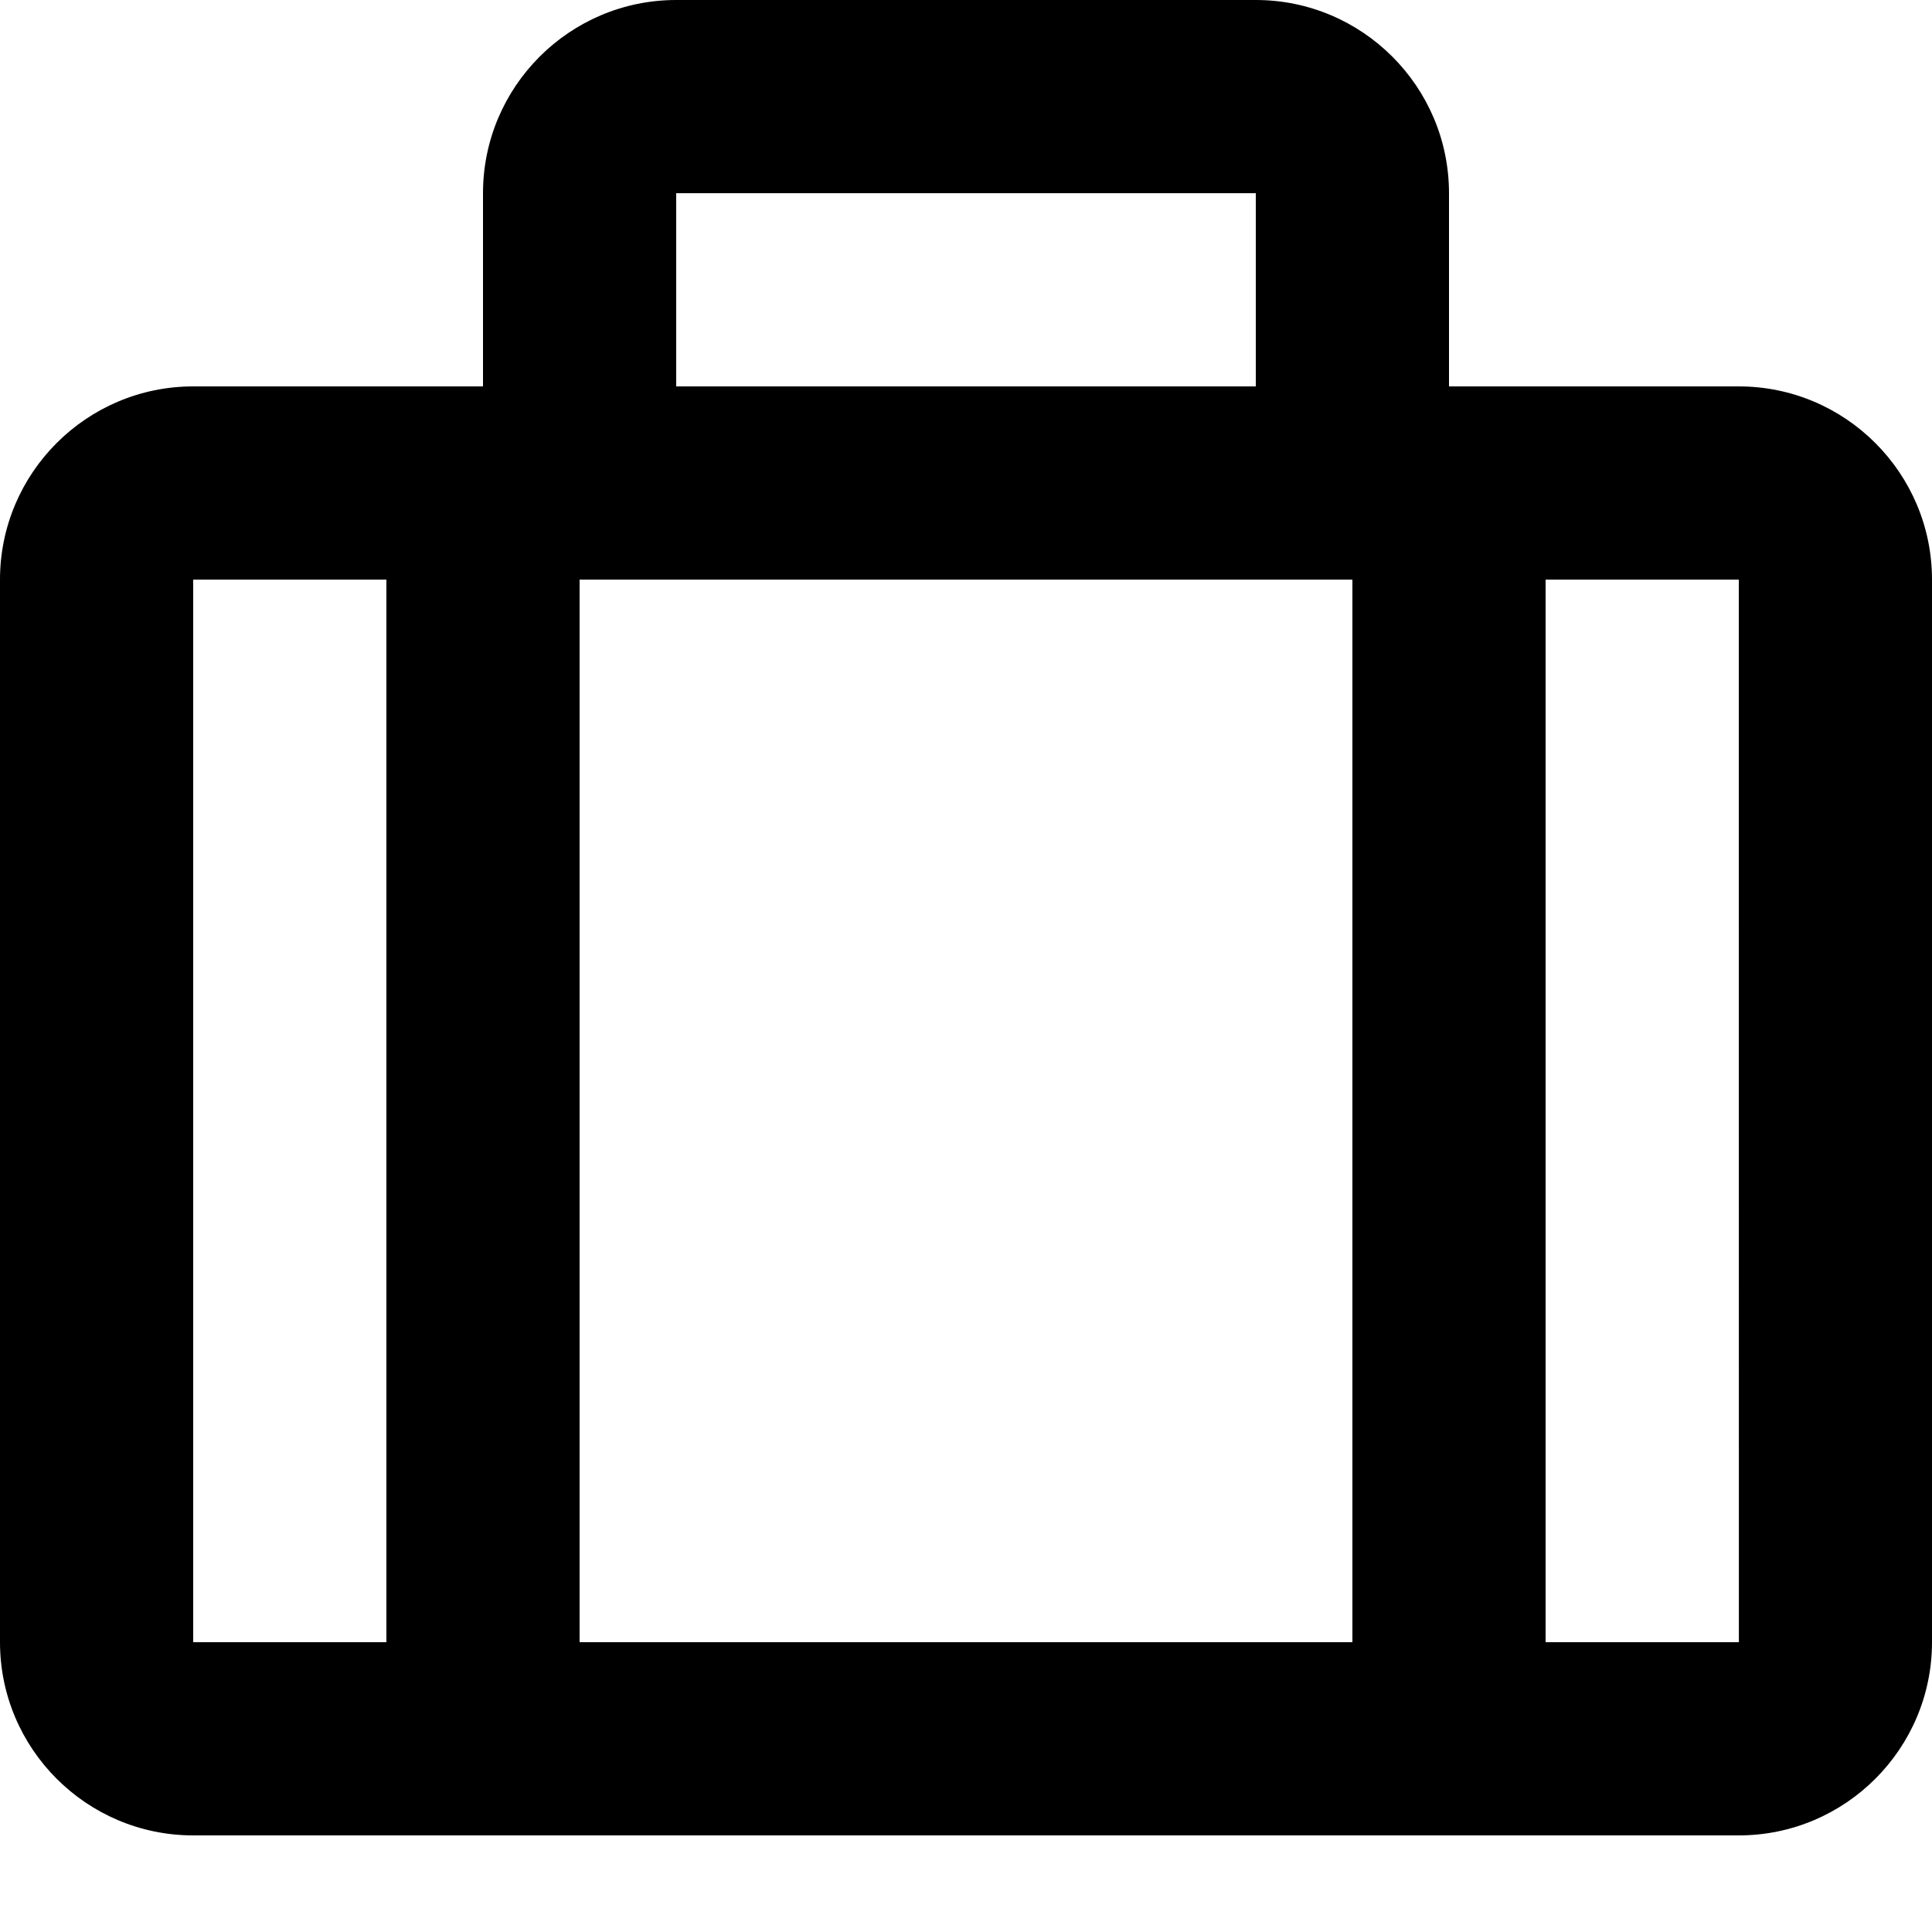 <svg width="48" height="48" viewBox="0 0 48 48" fill="none" xmlns="http://www.w3.org/2000/svg">
<path d="M43.2 9.6H36V4.8C36 2.153 33.847 0 31.2 0H16.8C14.153 0 12 2.153 12 4.8V9.6H4.8C2.153 9.6 0 11.753 0 14.4V40.8C0 43.447 2.153 45.6 4.8 45.6H43.2C45.847 45.6 48 43.447 48 40.8V14.4C48 11.753 45.847 9.6 43.2 9.6ZM33.6 14.4V40.8H14.4V14.4H33.6ZM31.2 4.8V9.6H16.8V4.8H31.2ZM4.8 14.4H9.6V40.8H4.8V14.4ZM38.4 40.8V14.4H43.2L43.202 40.8H38.4Z" fill="black"/>
</svg>
